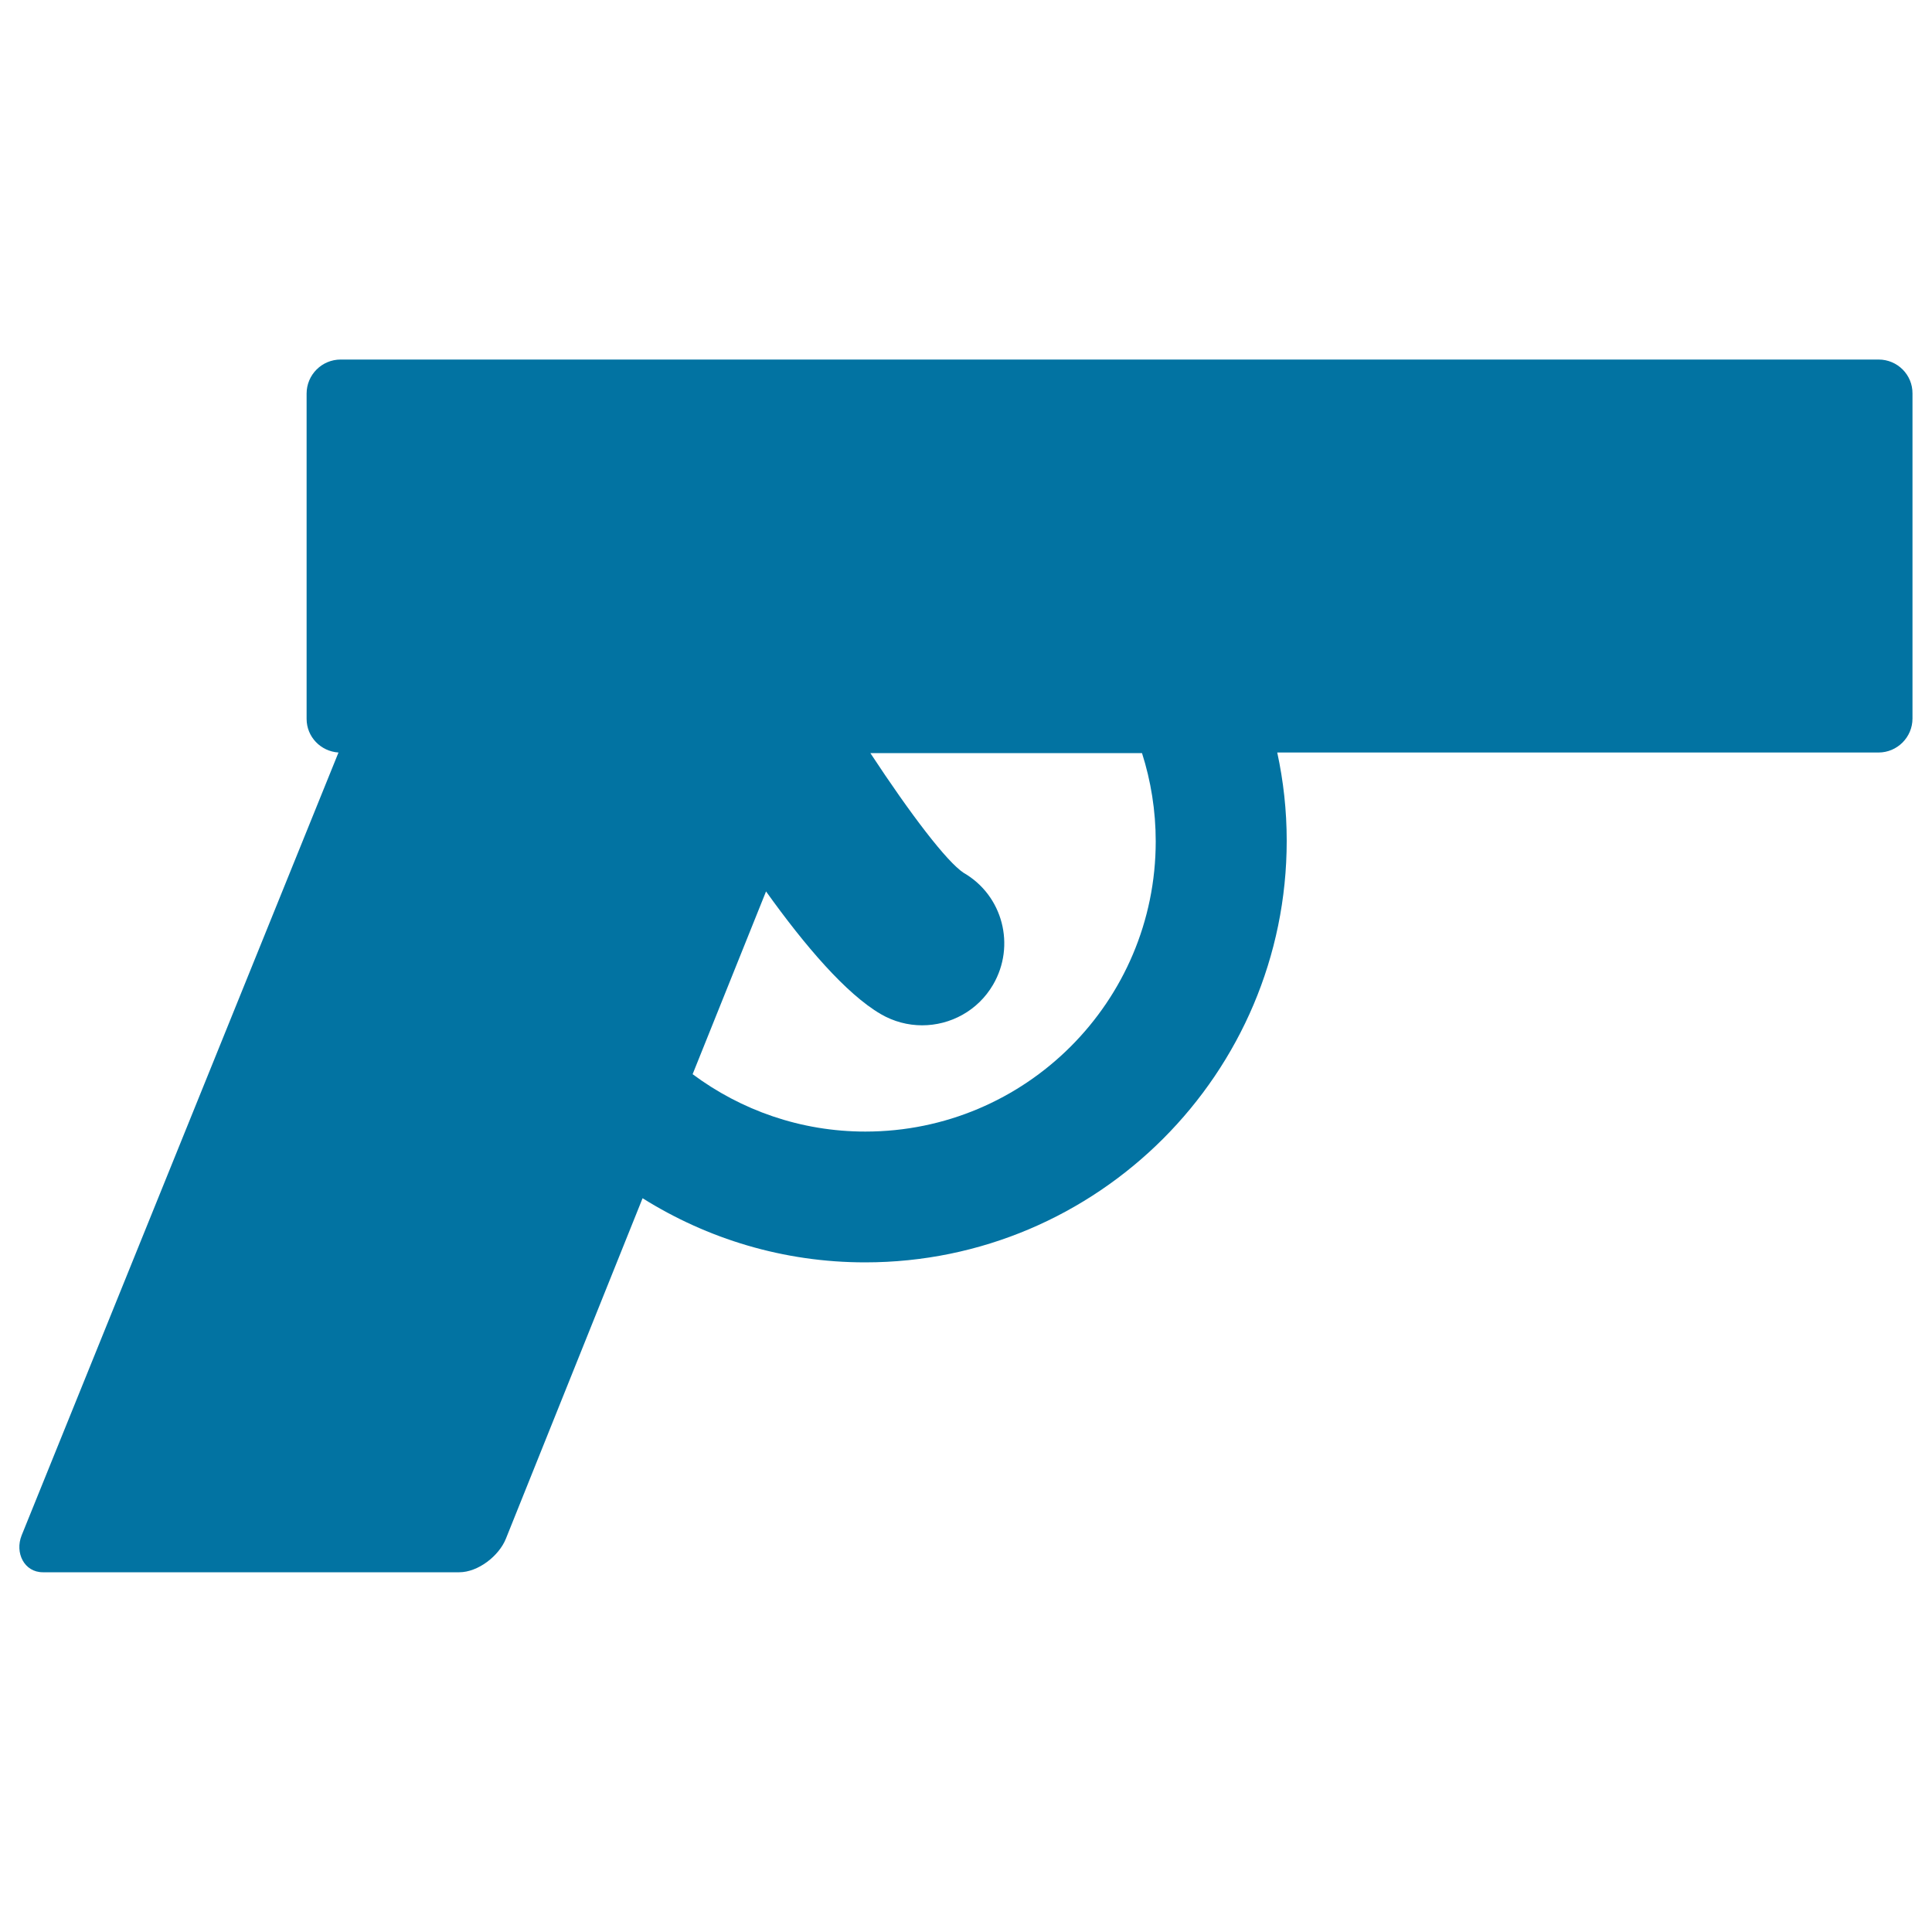 <svg xmlns="http://www.w3.org/2000/svg" viewBox="0 0 1000 1000" style="fill:#0273a2">
<title>Police Gun Black Shape SVG icon</title>
<g><g><path d="M972.4,186.1H176.3c-9.7,0-17.6,7.9-17.6,17.6v168.4c0,9.3,7.3,16.8,16.5,17.4L11.2,794.7c-3.6,9,1.3,19.1,11,19.1h215.5c9.7,0,20.6-8.4,24.2-17.5l70.7-176.1c33.5,21,72.9,33.2,115.2,33.2c120.3,0,218.2-97.9,218.2-218.2c0-15.7-1.7-30.9-4.9-45.7h311.2c9.7,0,17.6-7.9,17.6-17.6V203.7C990,194,982.1,186.1,972.4,186.1z M447.9,585.7c-33.5,0-64.4-11.1-89.4-29.7l38-94.6c20.1,28.1,41.4,53,59.4,63.5c6.7,3.9,14.1,5.8,21.4,5.8c14.6,0,28.8-7.5,36.7-21c11.8-20.2,5.1-46.2-15.2-57.9c-8.7-5.7-27.4-30.2-48.3-62h140.6c4.6,14.4,7.1,29.8,7.1,45.7C598.2,518.4,530.9,585.7,447.9,585.7z"/></g></g>
</svg>